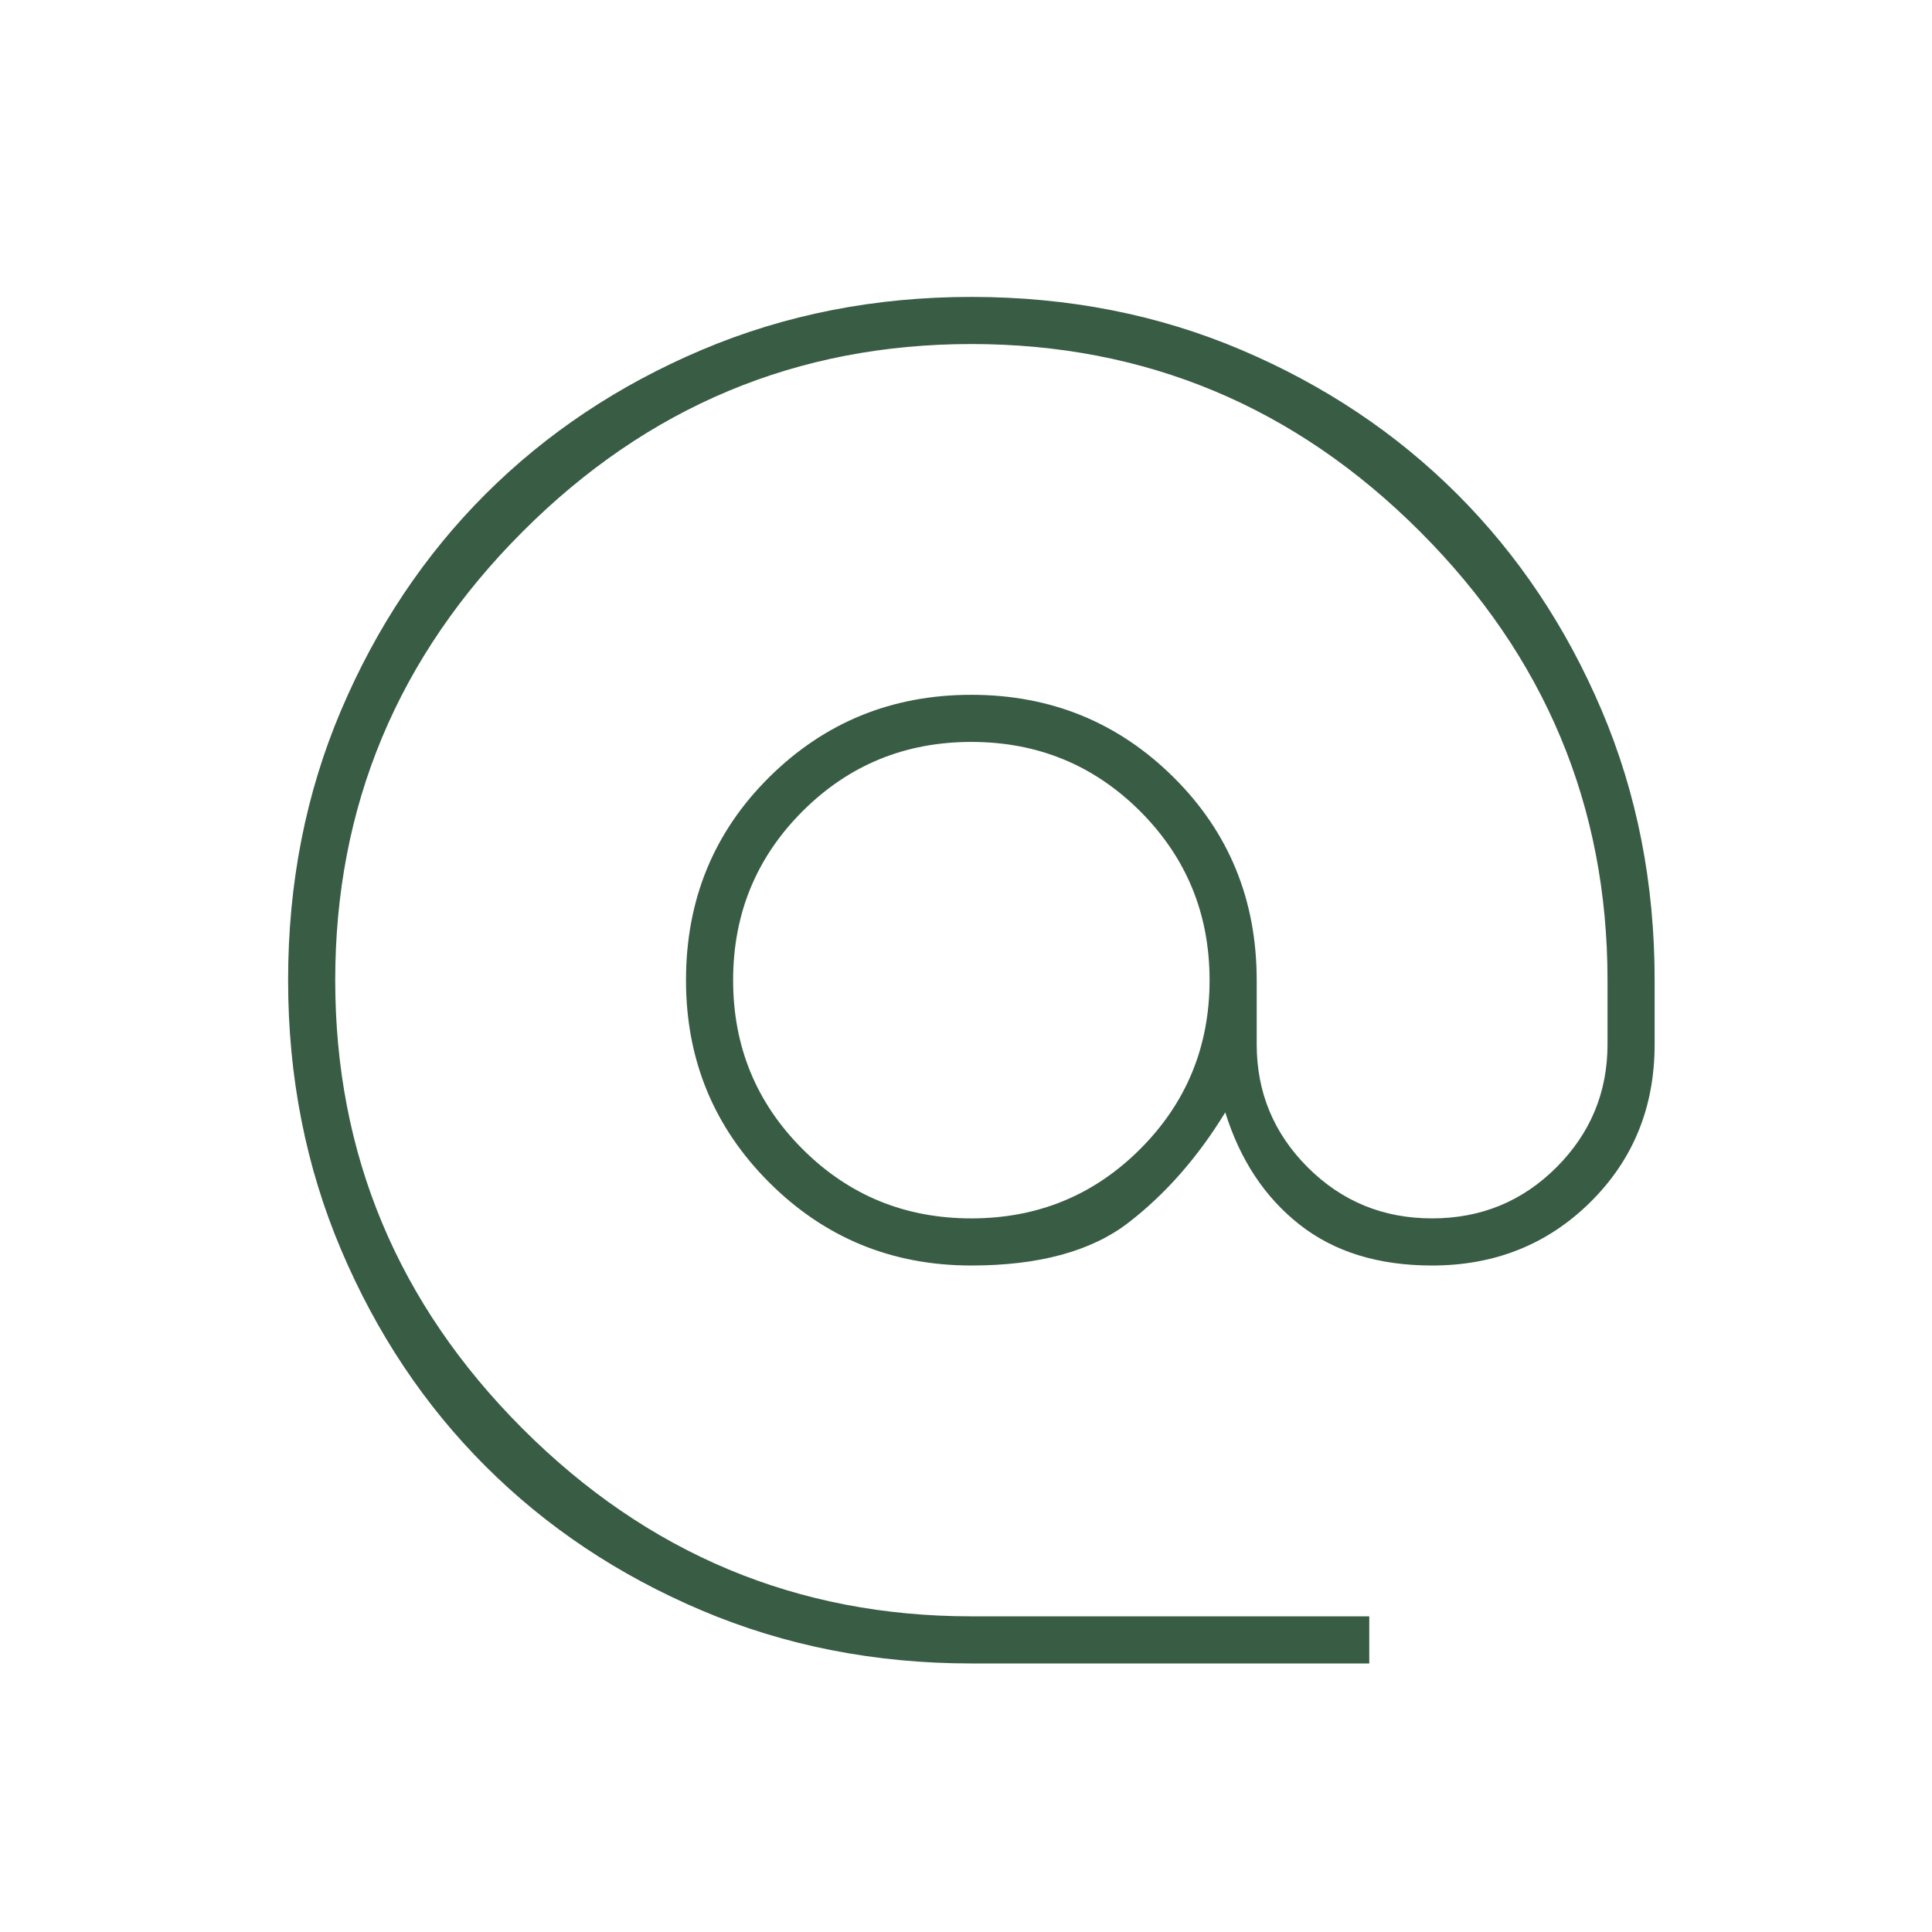 <svg width="41" height="41" viewBox="0 0 41 41" fill="none" xmlns="http://www.w3.org/2000/svg">
<mask id="mask0_401_5212" style="mask-type:alpha" maskUnits="userSpaceOnUse" x="0" y="0" width="41" height="41">
<rect x="0.614" y="0.801" width="40" height="40" fill="#D9D9D9"/>
</mask>
<g mask="url(#mask0_401_5212)">
<path d="M20.613 35.301C18.567 35.301 16.66 34.926 14.891 34.176C13.123 33.426 11.593 32.405 10.301 31.113C9.009 29.822 7.989 28.291 7.239 26.523C6.489 24.755 6.114 22.847 6.114 20.801C6.114 18.745 6.489 16.835 7.239 15.072C7.989 13.308 9.009 11.78 10.301 10.488C11.593 9.197 13.123 8.176 14.891 7.426C16.66 6.676 18.567 6.301 20.613 6.301C22.669 6.301 24.579 6.676 26.343 7.426C28.107 8.176 29.634 9.197 30.926 10.488C32.218 11.78 33.239 13.308 33.989 15.072C34.739 16.835 35.114 18.745 35.114 20.801V22.162C35.114 23.495 34.66 24.611 33.752 25.509C32.845 26.407 31.725 26.856 30.391 26.856C29.252 26.856 28.315 26.567 27.579 25.988C26.843 25.41 26.317 24.616 26.002 23.606C25.419 24.56 24.734 25.34 23.947 25.947C23.16 26.553 22.049 26.856 20.613 26.856C18.928 26.856 17.498 26.268 16.322 25.092C15.146 23.916 14.558 22.486 14.558 20.801C14.558 19.097 15.146 17.662 16.322 16.495C17.498 15.329 18.928 14.745 20.613 14.745C22.299 14.745 23.729 15.329 24.905 16.495C26.081 17.662 26.669 19.097 26.669 20.801V22.162C26.669 23.18 27.03 24.051 27.752 24.773C28.475 25.495 29.354 25.856 30.391 25.856C31.428 25.856 32.308 25.495 33.03 24.773C33.752 24.051 34.114 23.18 34.114 22.162V20.801C34.114 17.106 32.787 13.933 30.134 11.28C27.482 8.627 24.308 7.301 20.613 7.301C16.919 7.301 13.745 8.627 11.093 11.28C8.44 13.933 7.114 17.106 7.114 20.801C7.114 24.495 8.44 27.669 11.093 30.322C13.745 32.974 16.919 34.301 20.613 34.301H29.058V35.301H20.613ZM20.613 25.856C22.021 25.856 23.215 25.366 24.197 24.384C25.178 23.403 25.669 22.208 25.669 20.801C25.669 19.393 25.178 18.199 24.197 17.217C23.215 16.236 22.021 15.745 20.613 15.745C19.206 15.745 18.012 16.236 17.03 17.217C16.049 18.199 15.558 19.393 15.558 20.801C15.558 22.208 16.049 23.403 17.03 24.384C18.012 25.366 19.206 25.856 20.613 25.856Z" fill="#395C45"/>
</g>
</svg>

